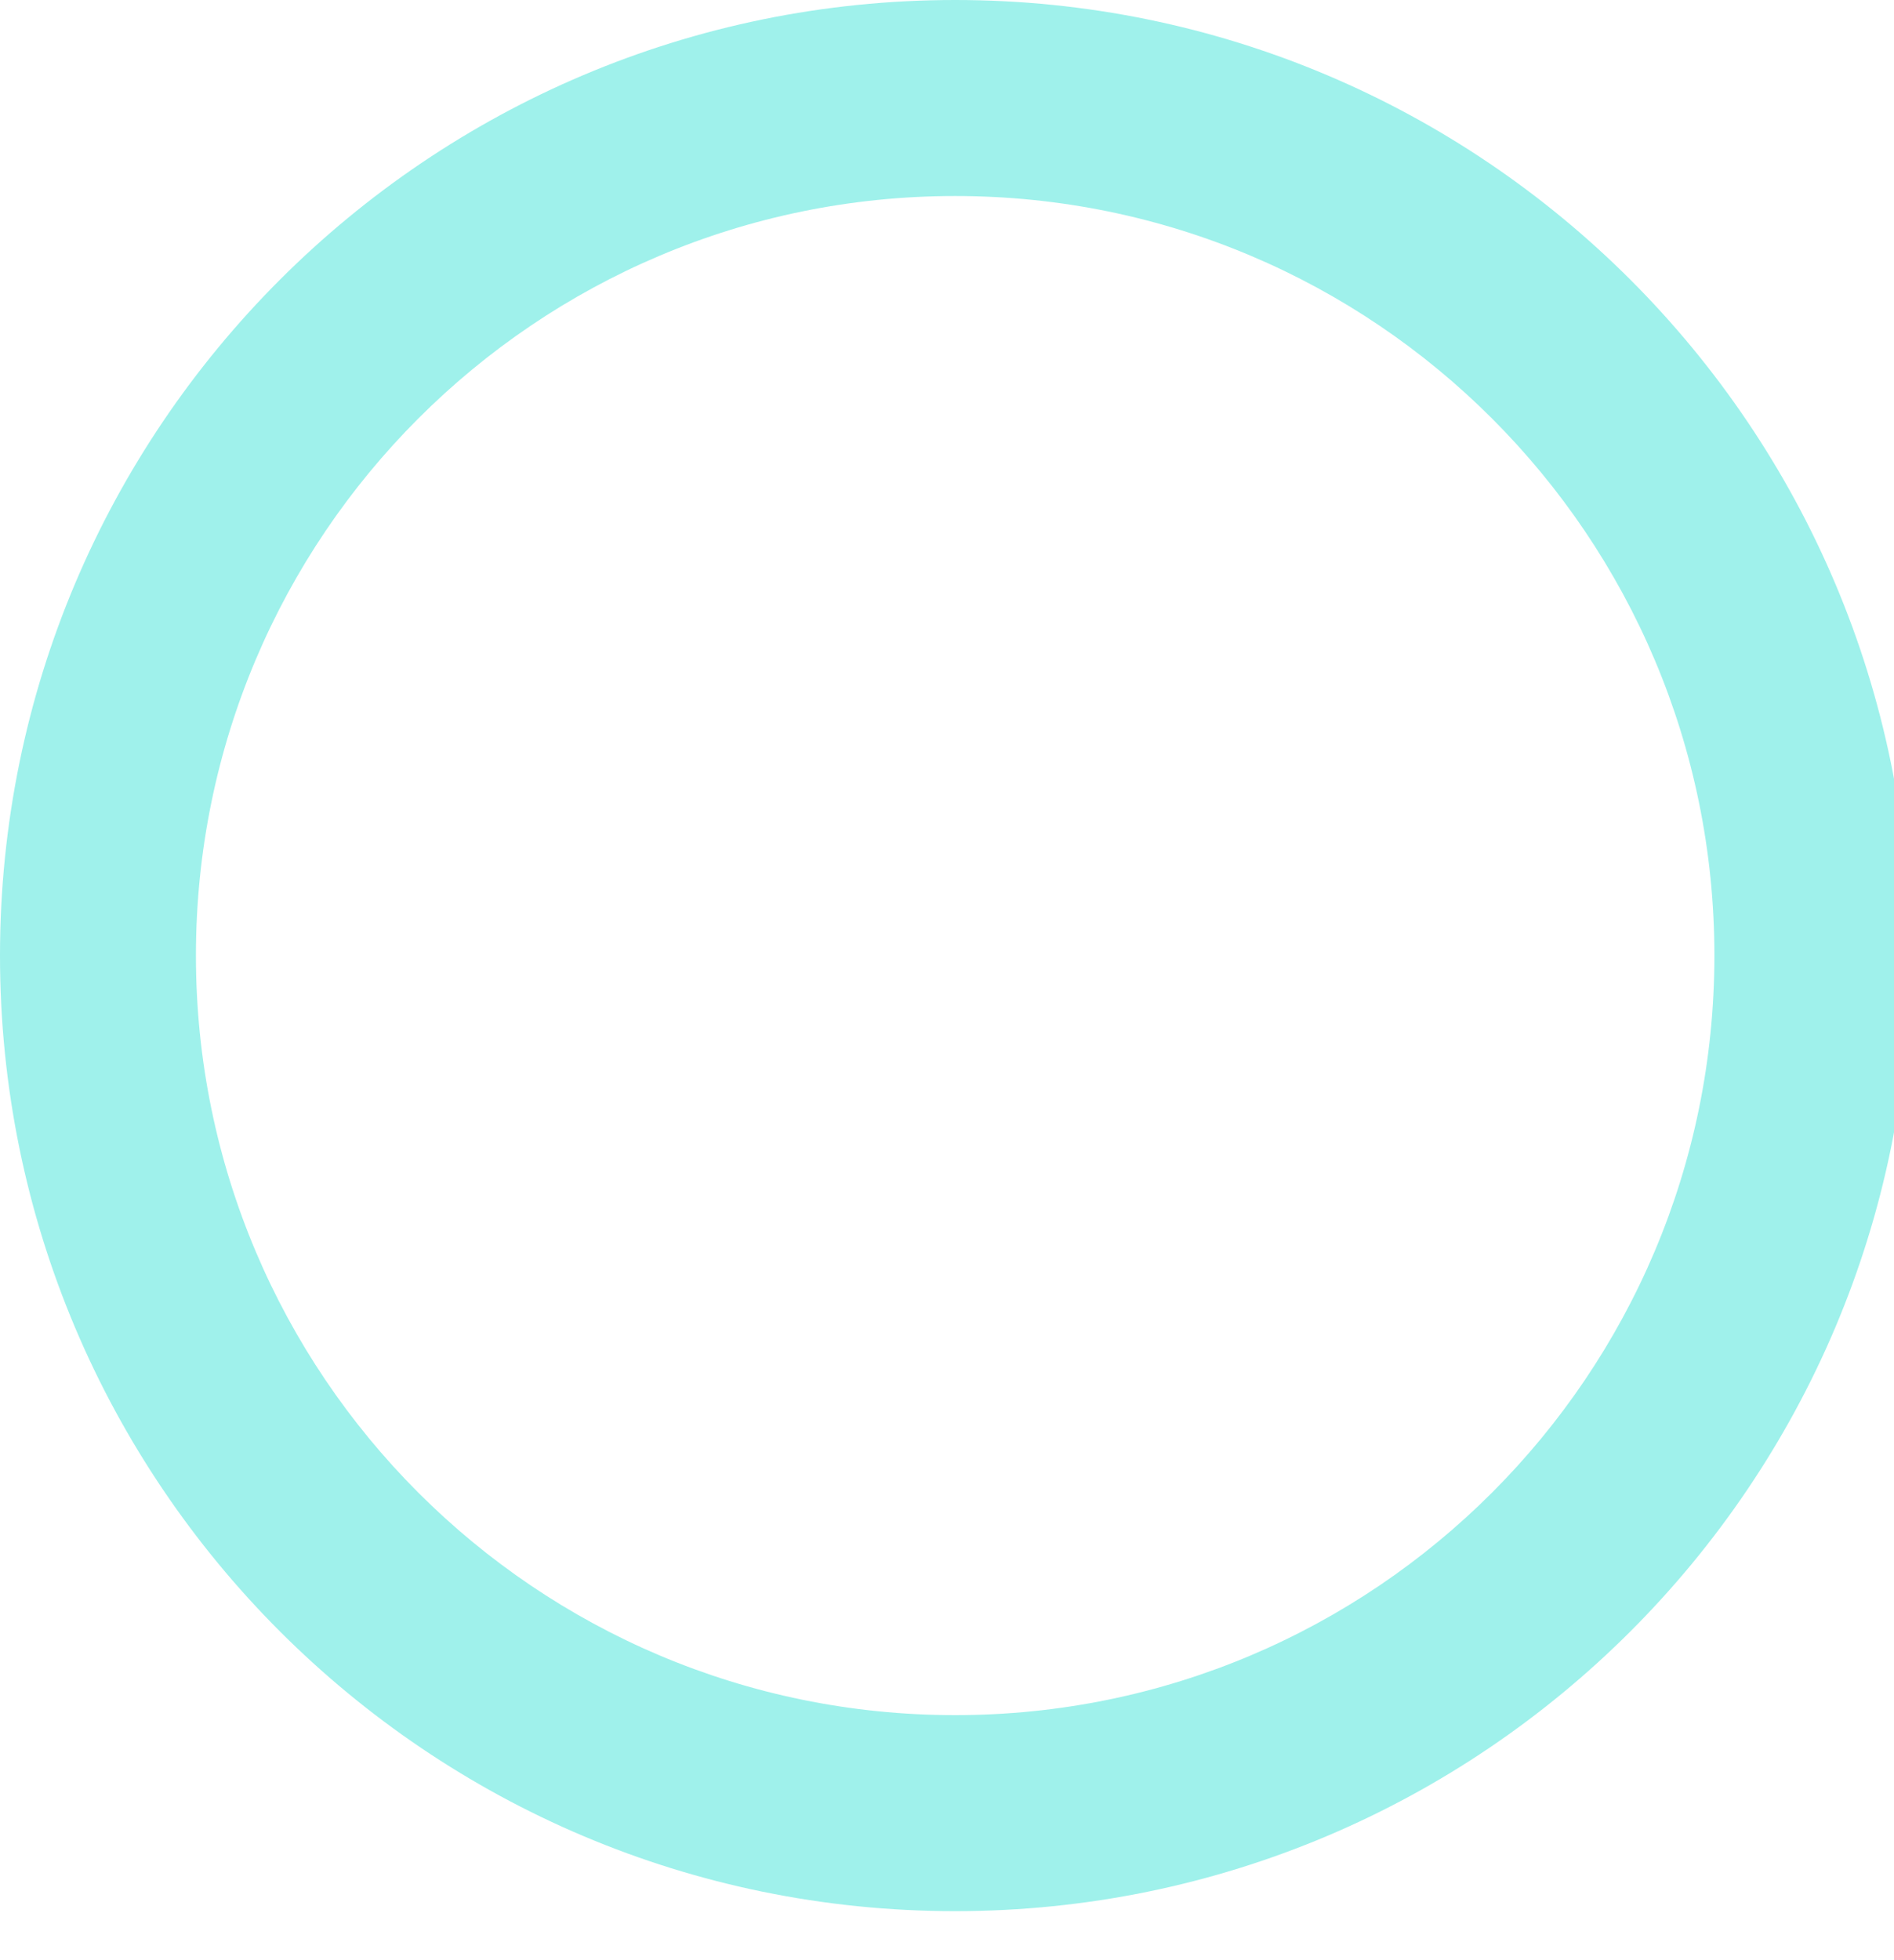 <svg xmlns="http://www.w3.org/2000/svg" xmlns:xlink="http://www.w3.org/1999/xlink" width="100%" height="100%" viewBox="0 0 29 30" style="fill-rule:evenodd;clip-rule:evenodd;stroke-linejoin:round;stroke-miterlimit:2;"><path id="Elipsa-1-kopie-2" d="M14.625.0C22.702.0 29.25 6.548 29.25 14.625S22.702 29.25 14.625 29.25C6.548 29.25.0 22.702.0 14.625.0 6.548 6.548.0 14.625.0zm0 3c6.42.0 11.625 5.205 11.625 11.625S21.045 26.25 14.625 26.25C8.205 26.25 3 21.045 3 14.625 3 8.205 8.205 3 14.625 3z" style="fill:#9ff1eb;"/></svg>